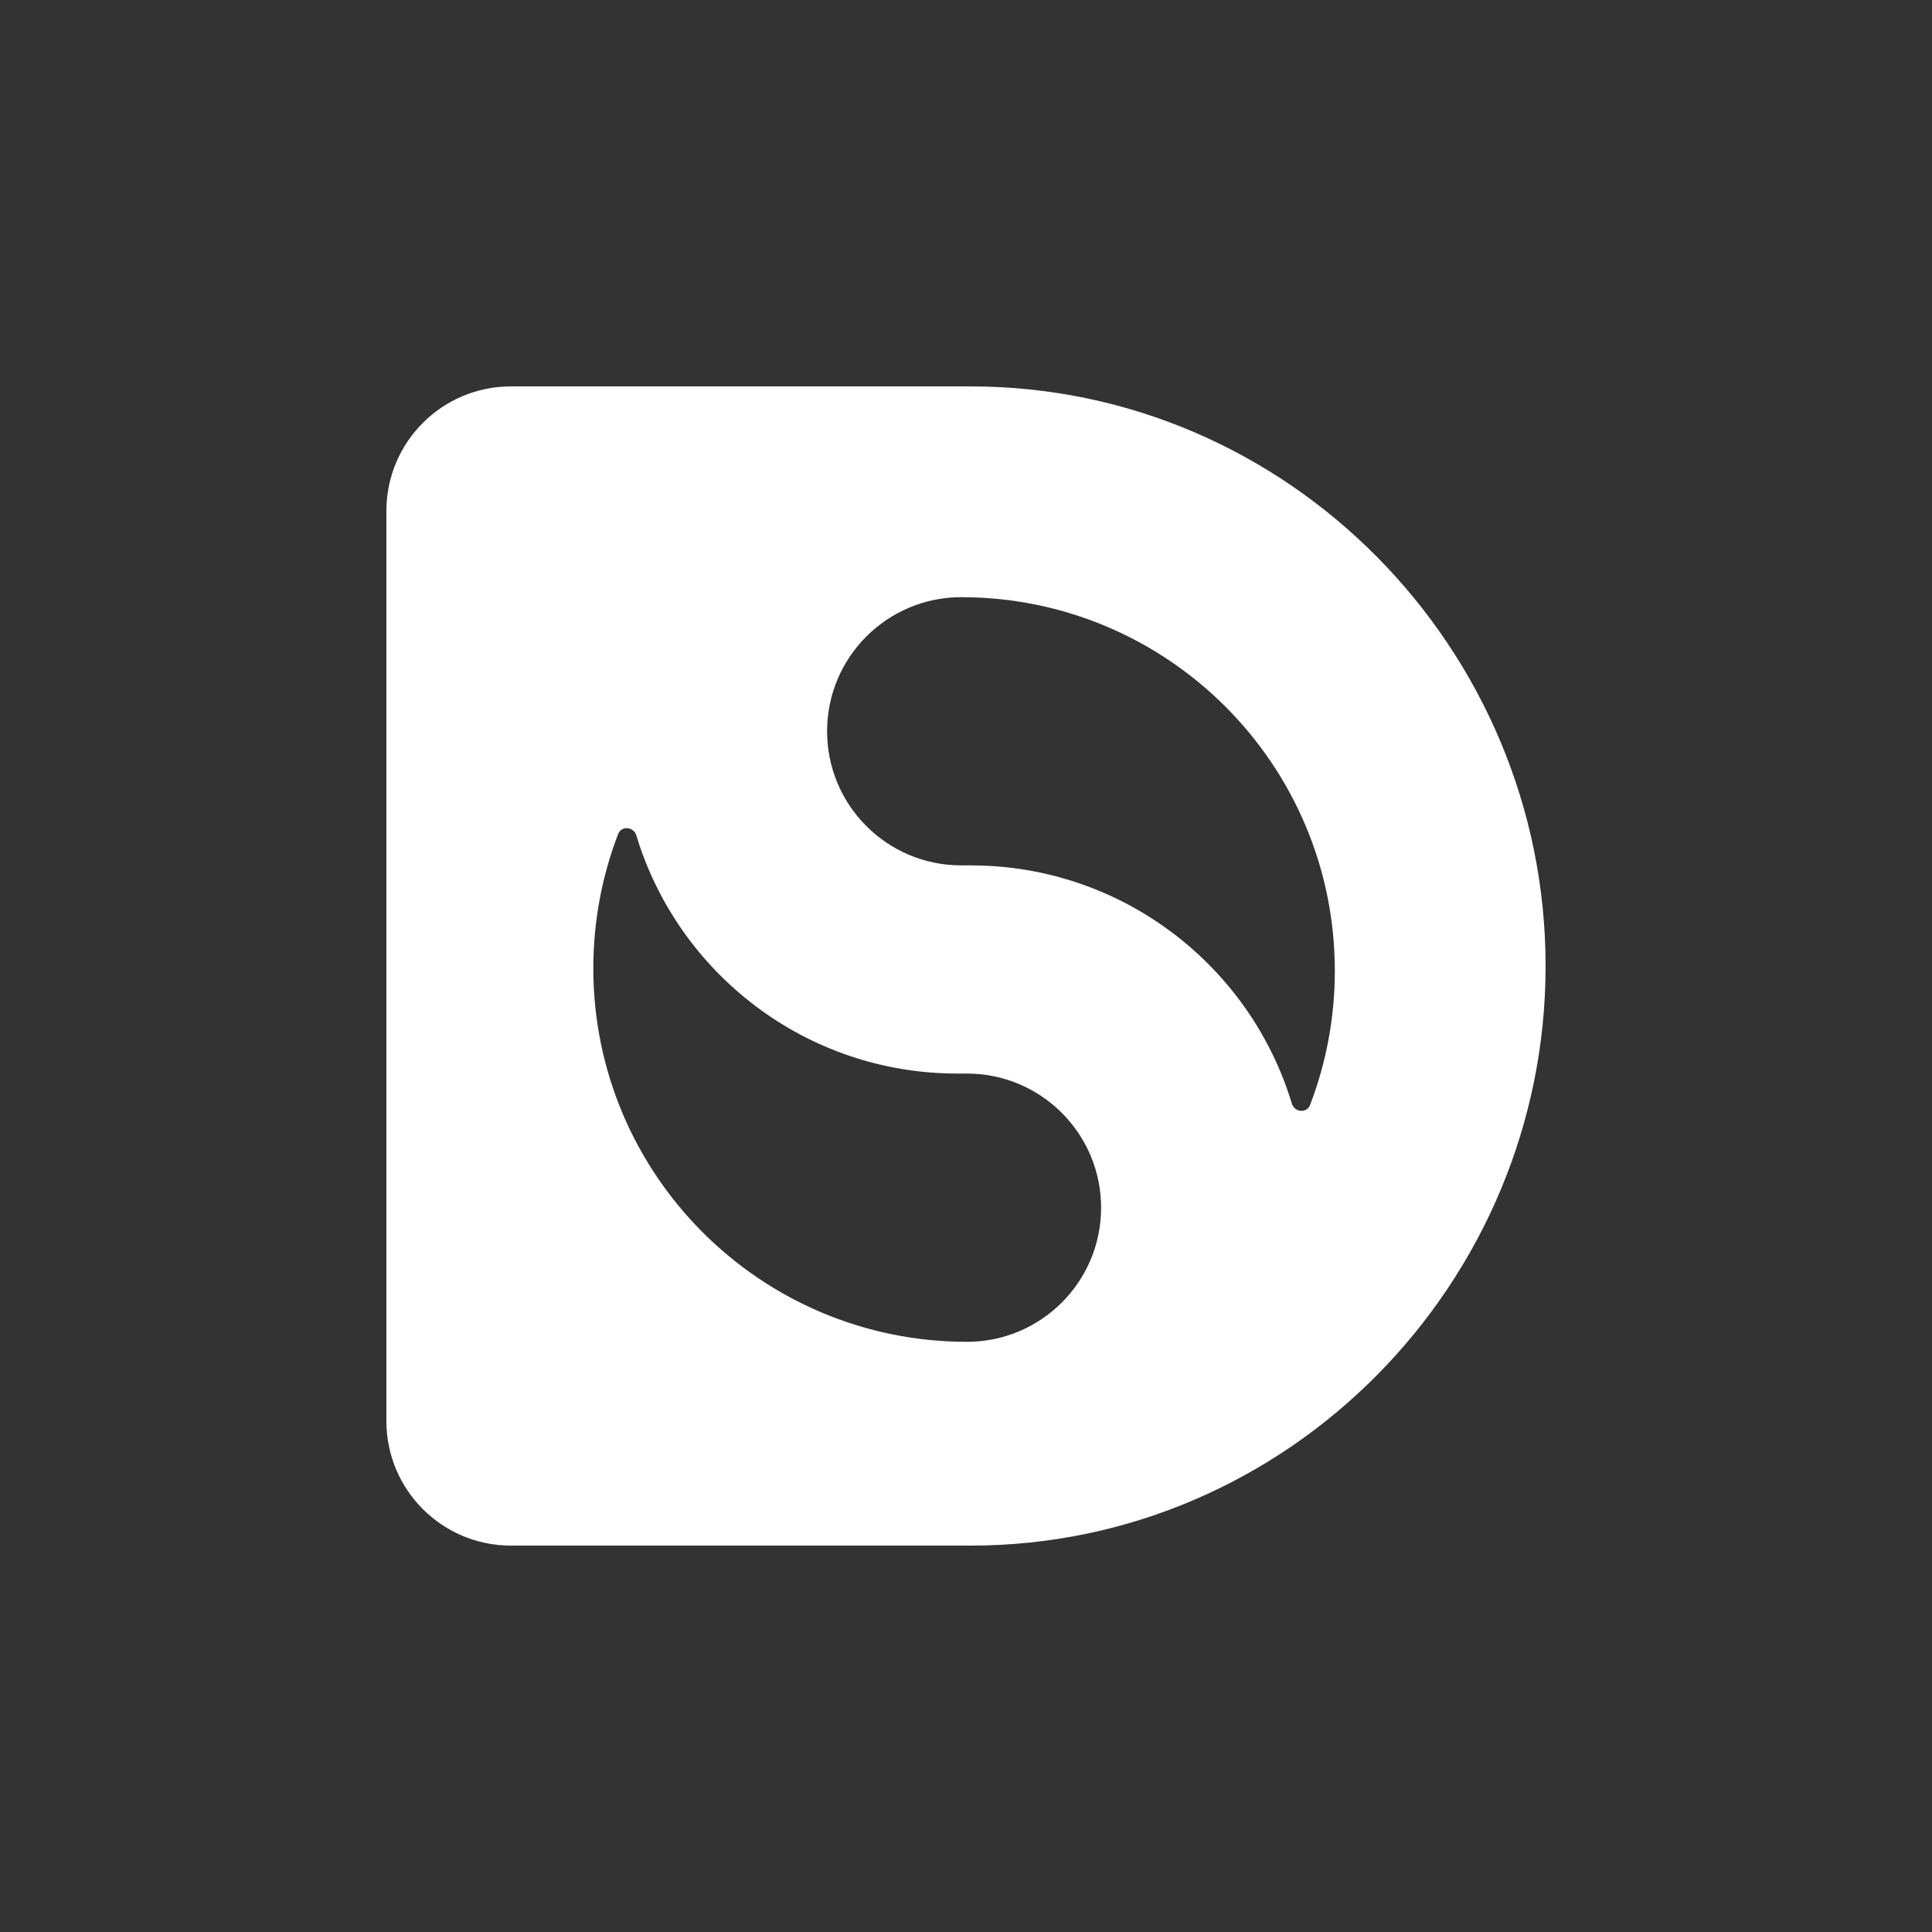 <svg width="40" height="40" viewBox="0 0 40 40" fill="none" xmlns="http://www.w3.org/2000/svg">
<rect width="40" height="40" fill="#333333"/>
<path fill-rule="evenodd" clip-rule="evenodd" d="M8 10.579C8 9.154 9.154 8 10.579 8H20.099C26.672 8 32 13.427 32 20C32 26.573 26.672 32 20.099 32H10.579C9.154 32 8 30.846 8 29.422V10.579ZM19.901 17.917C19.927 17.917 19.952 17.917 19.978 17.917C20.018 17.917 20.059 17.917 20.099 17.917C23.233 17.917 25.883 19.994 26.746 22.848C26.801 23.031 27.055 23.055 27.123 22.878C27.454 22.015 27.636 21.079 27.636 20.099C27.636 15.827 24.173 12.364 19.901 12.364C18.368 12.364 17.124 13.607 17.124 15.14C17.124 16.674 18.368 17.917 19.901 17.917ZM12.798 17.267C12.866 17.09 13.119 17.114 13.175 17.297C14.038 20.151 16.686 22.227 19.822 22.227C19.861 22.227 19.903 22.227 19.942 22.227C19.968 22.227 19.994 22.227 20.02 22.227C21.553 22.227 22.797 23.471 22.797 25.004C22.797 26.538 21.553 27.781 20.02 27.781C15.747 27.781 12.284 24.318 12.284 20.046C12.284 19.066 12.467 18.13 12.798 17.267Z" fill="white"/>
</svg>
